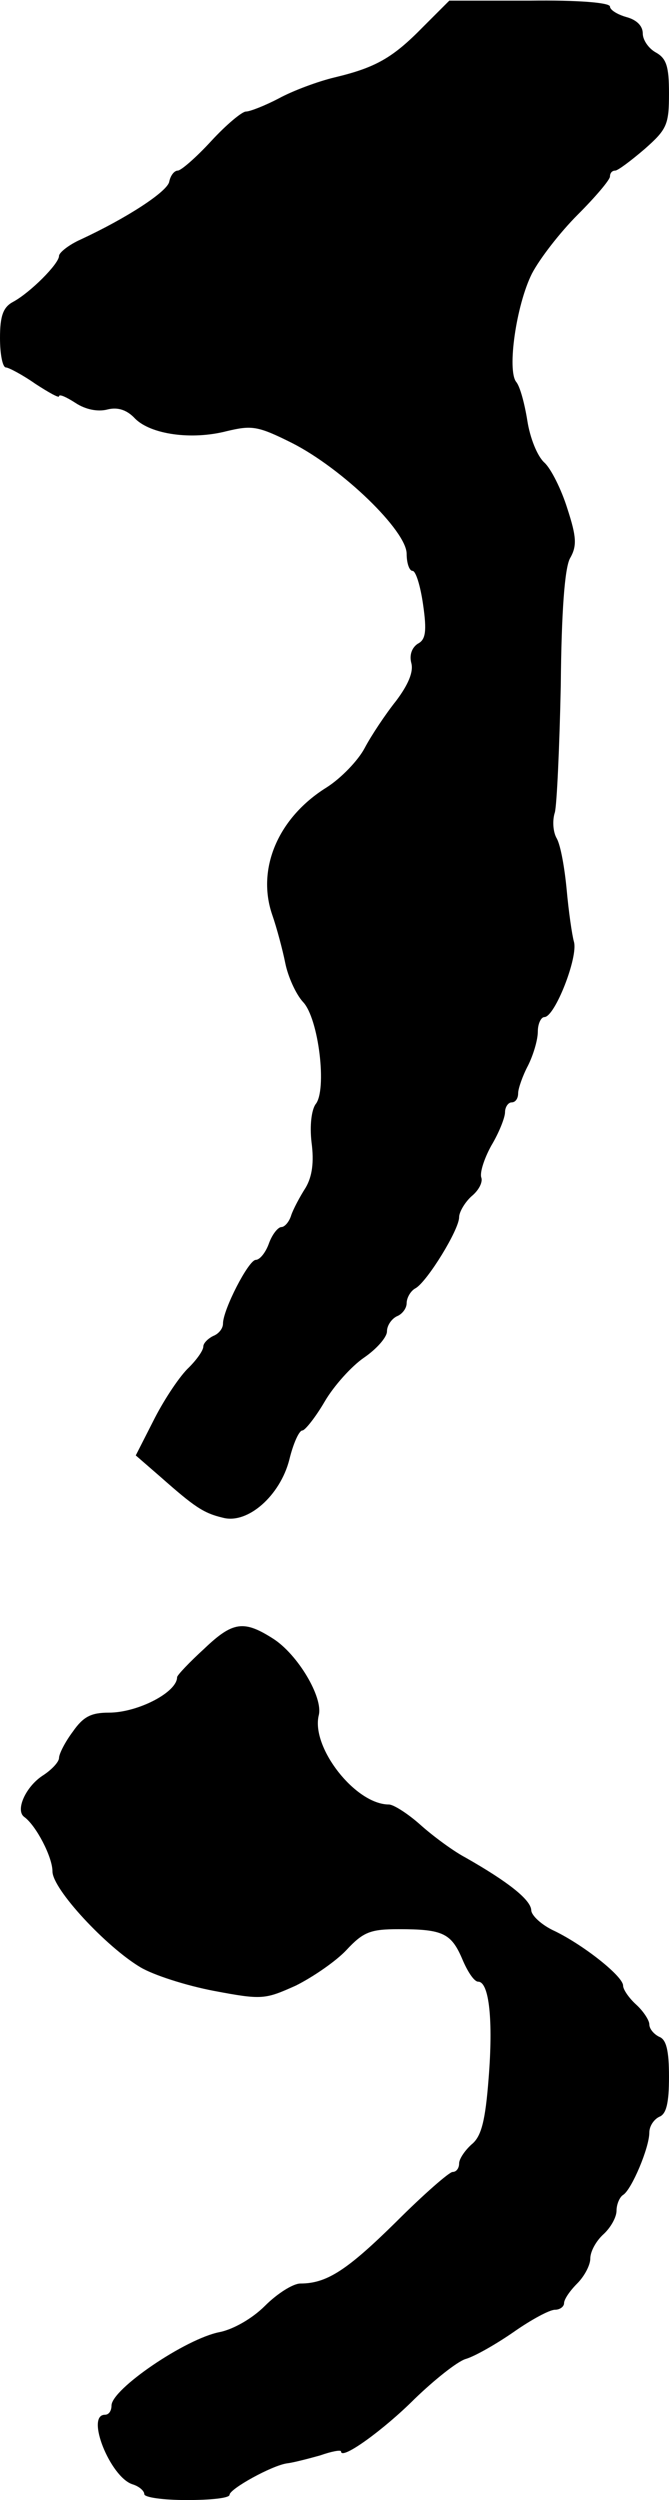 <?xml version="1.0" standalone="no"?>
<!DOCTYPE svg PUBLIC "-//W3C//DTD SVG 20010904//EN"
 "http://www.w3.org/TR/2001/REC-SVG-20010904/DTD/svg10.dtd">
<svg version="1.0" xmlns="http://www.w3.org/2000/svg"
 width="102pt" height="381pt" viewBox="0 0 102 381"
 preserveAspectRatio="xMidYMid meet">
<g transform="translate(0,381) scale(0.1,-0.1)"
fill="#000000" stroke="none">
<path d="M645 3769 c-46 -47 -72 -62 -135 -77 -25 -6 -63 -20 -85 -32 -21 -11
-44 -20 -50 -20 -6 0 -30 -20 -53 -45 -23 -25 -46 -45 -51 -45 -5 0 -11 -7
-13 -17 -3 -15 -64 -55 -135 -88 -18 -8 -33 -20 -33 -25 0 -12 -44 -56 -70
-70 -15 -8 -20 -21 -20 -55 0 -25 4 -45 9 -45 4 0 25 -11 45 -25 20 -13 36
-22 36 -19 0 4 11 -1 25 -10 15 -10 34 -14 49 -10 16 4 30 -1 42 -14 24 -24
86 -33 140 -19 38 9 47 8 99 -18 77 -39 175 -134 175 -169 0 -14 4 -26 9 -26
5 0 12 -23 16 -51 6 -41 4 -54 -8 -60 -9 -6 -13 -17 -10 -29 4 -14 -5 -34 -23
-58 -16 -20 -38 -53 -48 -72 -10 -19 -36 -46 -58 -60 -74 -46 -107 -124 -83
-194 7 -20 16 -54 20 -74 4 -20 16 -47 27 -59 24 -25 37 -135 19 -156 -6 -9
-9 -32 -6 -58 4 -30 1 -52 -9 -69 -9 -14 -19 -33 -22 -42 -3 -10 -10 -18 -15
-18 -5 0 -14 -11 -19 -25 -5 -14 -14 -25 -20 -25 -11 0 -50 -76 -50 -97 0 -8
-7 -16 -15 -19 -8 -4 -15 -11 -15 -16 0 -6 -10 -20 -22 -32 -13 -12 -36 -46
-52 -77 l-29 -57 38 -33 c51 -45 65 -55 95 -62 38 -10 87 34 101 88 6 25 15
45 20 45 4 0 20 20 34 44 14 24 41 54 60 67 19 13 35 31 35 40 0 9 7 19 15 23
8 3 15 12 15 20 0 8 6 19 14 23 18 11 66 89 66 108 0 8 9 23 19 32 11 9 17 21
15 28 -3 7 4 29 15 49 12 20 21 43 21 51 0 8 5 15 10 15 6 0 10 6 10 14 0 7 7
27 15 42 8 16 15 39 15 52 0 12 5 22 10 22 16 0 52 92 45 115 -3 11 -8 46 -11
79 -3 32 -9 67 -15 78 -6 10 -7 28 -3 40 3 12 7 98 9 193 1 113 6 179 14 194
11 19 10 33 -4 76 -9 29 -25 61 -35 70 -11 10 -22 38 -26 64 -4 25 -11 52 -17
59 -14 18 0 117 24 165 12 23 43 63 70 90 27 27 49 53 49 58 0 5 3 9 8 9 4 0
24 15 45 33 34 30 37 37 37 85 0 41 -4 53 -20 62 -11 6 -20 19 -20 29 0 12
-10 21 -25 25 -14 4 -25 11 -25 16 0 6 -49 10 -122 9 l-123 0 -40 -40z"/>
<path d="M312 1298 c-23 -21 -42 -41 -42 -44 0 -23 -60 -54 -104 -54 -27 0
-39 -6 -55 -29 -12 -16 -21 -34 -21 -40 0 -6 -11 -18 -25 -27 -26 -17 -42 -53
-28 -63 18 -13 43 -61 43 -83 0 -27 82 -115 134 -146 20 -12 70 -28 112 -36
74 -14 78 -13 125 8 26 13 61 37 77 54 26 28 37 32 80 32 67 0 80 -6 97 -46 8
-19 18 -34 24 -34 17 0 23 -60 16 -147 -5 -65 -11 -89 -26 -101 -10 -9 -19
-22 -19 -29 0 -7 -4 -13 -10 -13 -5 0 -44 -34 -86 -76 -75 -74 -106 -94 -146
-94 -11 0 -35 -15 -54 -34 -20 -20 -49 -36 -69 -40 -52 -10 -165 -87 -165
-112 0 -8 -4 -14 -10 -14 -30 0 8 -95 42 -106 10 -3 18 -10 18 -15 0 -5 29 -9
65 -9 36 0 65 3 65 8 0 9 65 45 88 48 9 1 32 7 50 12 17 6 32 9 32 6 0 -14 65
33 112 80 30 29 65 57 78 61 14 4 47 23 73 41 27 19 55 34 63 34 8 0 14 5 14
10 0 6 9 19 20 30 11 11 20 28 20 38 0 11 9 27 20 37 11 10 20 26 20 36 0 10
5 21 10 24 13 8 40 72 40 95 0 10 7 20 15 24 11 4 15 21 15 61 0 40 -4 57 -15
61 -8 4 -15 12 -15 19 0 6 -9 20 -20 30 -11 10 -20 23 -20 29 0 14 -59 61
-104 83 -20 9 -36 24 -36 32 -1 16 -35 43 -100 80 -19 10 -50 33 -69 50 -19
17 -41 31 -48 31 -51 0 -119 87 -107 136 7 27 -32 93 -70 117 -44 28 -61 26
-104 -15z"/>
</g>
</svg>
